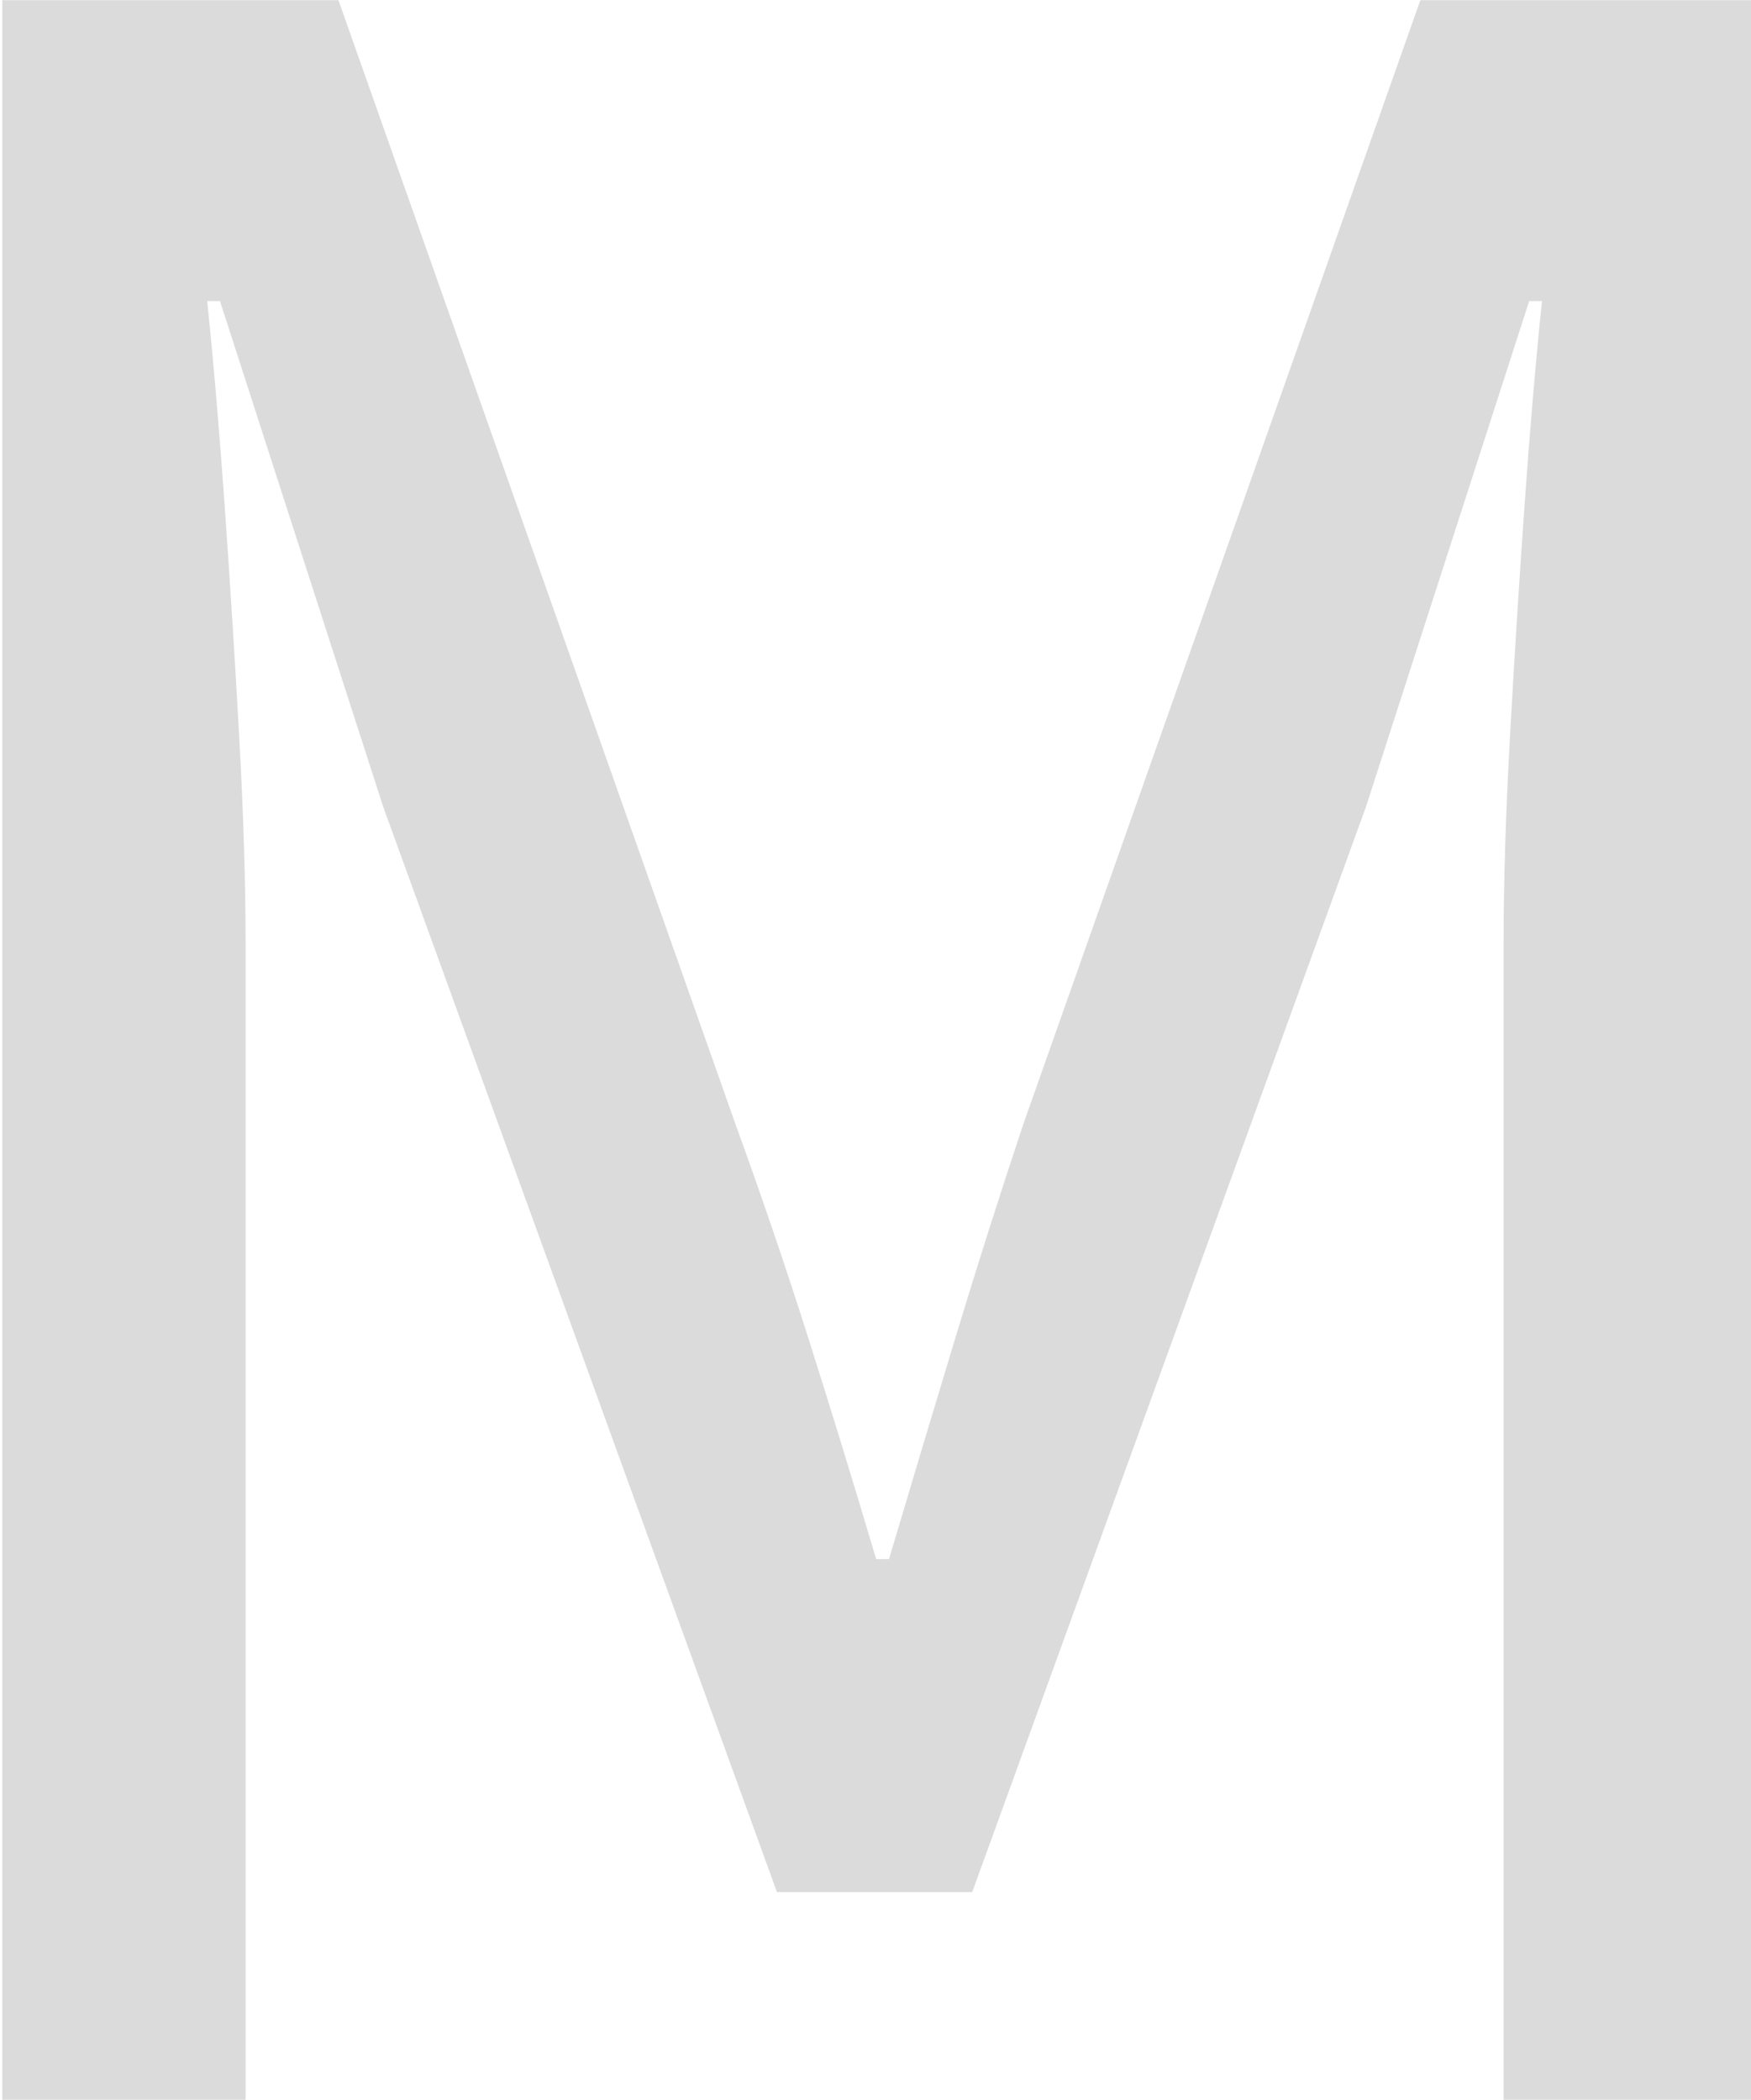 <?xml version="1.0" encoding="UTF-8" standalone="no"?>
<!DOCTYPE svg PUBLIC "-//W3C//DTD SVG 1.1//EN" "http://www.w3.org/Graphics/SVG/1.1/DTD/svg11.dtd">
<svg width="100%" height="100%" viewBox="0 0 427 512" version="1.1" xmlns="http://www.w3.org/2000/svg" xmlns:xlink="http://www.w3.org/1999/xlink" xml:space="preserve" xmlns:serif="http://www.serif.com/" style="fill-rule:evenodd;clip-rule:evenodd;stroke-linejoin:round;stroke-miterlimit:2;">
    <g transform="matrix(2.126,0,0,2.126,-271.653,-327.668)">
        <path d="M128.044,395L128.044,154.143L166.596,154.143L212.124,283.016C215.061,291.094 217.815,299.171 220.385,307.249C222.955,315.326 225.587,323.893 228.279,332.95L229.748,332.95C232.44,323.893 235.01,315.326 237.458,307.249C239.906,299.171 242.476,291.094 245.169,283.016L290.696,154.143L328.881,154.143L328.881,395L300.243,395L300.243,262.455C300.243,255.357 300.487,247.402 300.977,238.59C301.466,229.778 302.017,221.027 302.629,212.338C303.241,203.648 303.914,195.754 304.648,188.656L303.18,188.656L284.455,246.667L239.294,371.135L216.897,371.135L171.736,246.667L153.011,188.656L151.543,188.656C152.277,195.754 152.95,203.648 153.562,212.338C154.174,221.027 154.725,229.778 155.214,238.59C155.704,247.402 155.949,255.357 155.949,262.455L155.949,395L128.044,395Z" style="fill:#dbdbdb;fill-rule:nonzero;"/>
    </g>
</svg>
